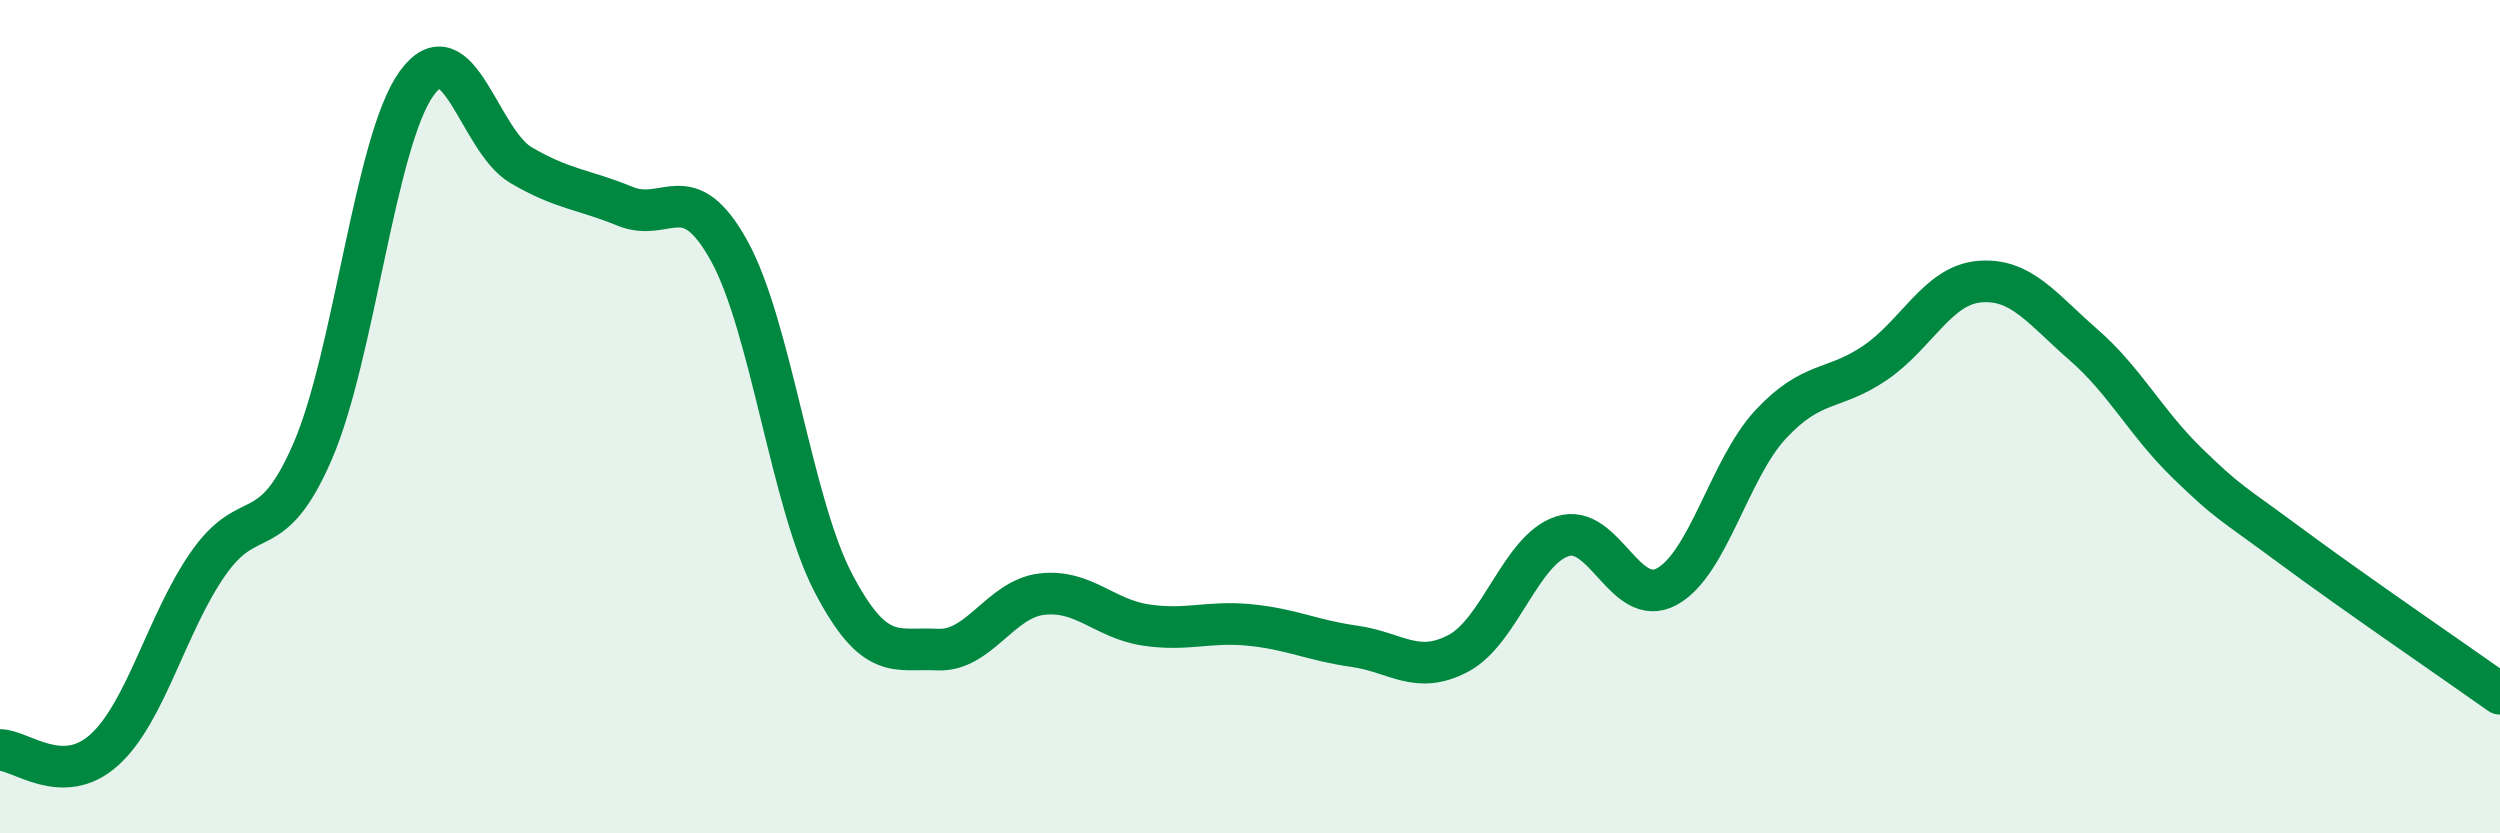 
    <svg width="60" height="20" viewBox="0 0 60 20" xmlns="http://www.w3.org/2000/svg">
      <path
        d="M 0,18 C 0.5,18 1.5,18.9 2.5,18 C 3.5,17.1 4,14.95 5,13.52 C 6,12.09 6.5,13.14 7.5,10.84 C 8.5,8.54 9,3.38 10,2 C 11,0.62 11.5,3.37 12.5,3.96 C 13.5,4.55 14,4.54 15,4.95 C 16,5.36 16.5,4.21 17.5,6.02 C 18.5,7.83 19,12.08 20,13.99 C 21,15.9 21.5,15.54 22.5,15.59 C 23.5,15.64 24,14.38 25,14.26 C 26,14.14 26.5,14.85 27.5,15 C 28.5,15.15 29,14.9 30,15 C 31,15.1 31.5,15.37 32.5,15.51 C 33.5,15.65 34,16.21 35,15.68 C 36,15.15 36.5,13.19 37.5,12.87 C 38.5,12.55 39,14.62 40,14.08 C 41,13.54 41.5,11.25 42.5,10.18 C 43.5,9.11 44,9.39 45,8.71 C 46,8.03 46.5,6.85 47.5,6.76 C 48.5,6.67 49,7.4 50,8.27 C 51,9.14 51.5,10.15 52.5,11.12 C 53.5,12.09 53.5,12.01 55,13.12 C 56.5,14.23 59,15.94 60,16.65L60 20L0 20Z"
        fill="#008740"
        opacity="0.1"
        stroke-linecap="round"
        stroke-linejoin="round"
      />
      <path
        d="M 0,18 C 0.5,18 1.5,18.9 2.5,18 C 3.5,17.1 4,14.95 5,13.52 C 6,12.09 6.5,13.14 7.5,10.84 C 8.5,8.54 9,3.38 10,2 C 11,0.62 11.5,3.37 12.5,3.96 C 13.5,4.55 14,4.54 15,4.95 C 16,5.36 16.5,4.21 17.5,6.02 C 18.5,7.83 19,12.08 20,13.99 C 21,15.9 21.5,15.54 22.5,15.59 C 23.5,15.64 24,14.38 25,14.26 C 26,14.14 26.5,14.85 27.5,15 C 28.5,15.15 29,14.9 30,15 C 31,15.1 31.5,15.37 32.5,15.51 C 33.5,15.65 34,16.21 35,15.68 C 36,15.15 36.5,13.19 37.5,12.87 C 38.5,12.55 39,14.62 40,14.08 C 41,13.54 41.5,11.25 42.5,10.18 C 43.5,9.11 44,9.39 45,8.71 C 46,8.03 46.5,6.85 47.5,6.76 C 48.5,6.67 49,7.4 50,8.27 C 51,9.14 51.5,10.15 52.5,11.12 C 53.5,12.09 53.5,12.01 55,13.12 C 56.5,14.23 59,15.94 60,16.65"
        stroke="#008740"
        stroke-width="1"
        fill="none"
        stroke-linecap="round"
        stroke-linejoin="round"
      />
    </svg>
  